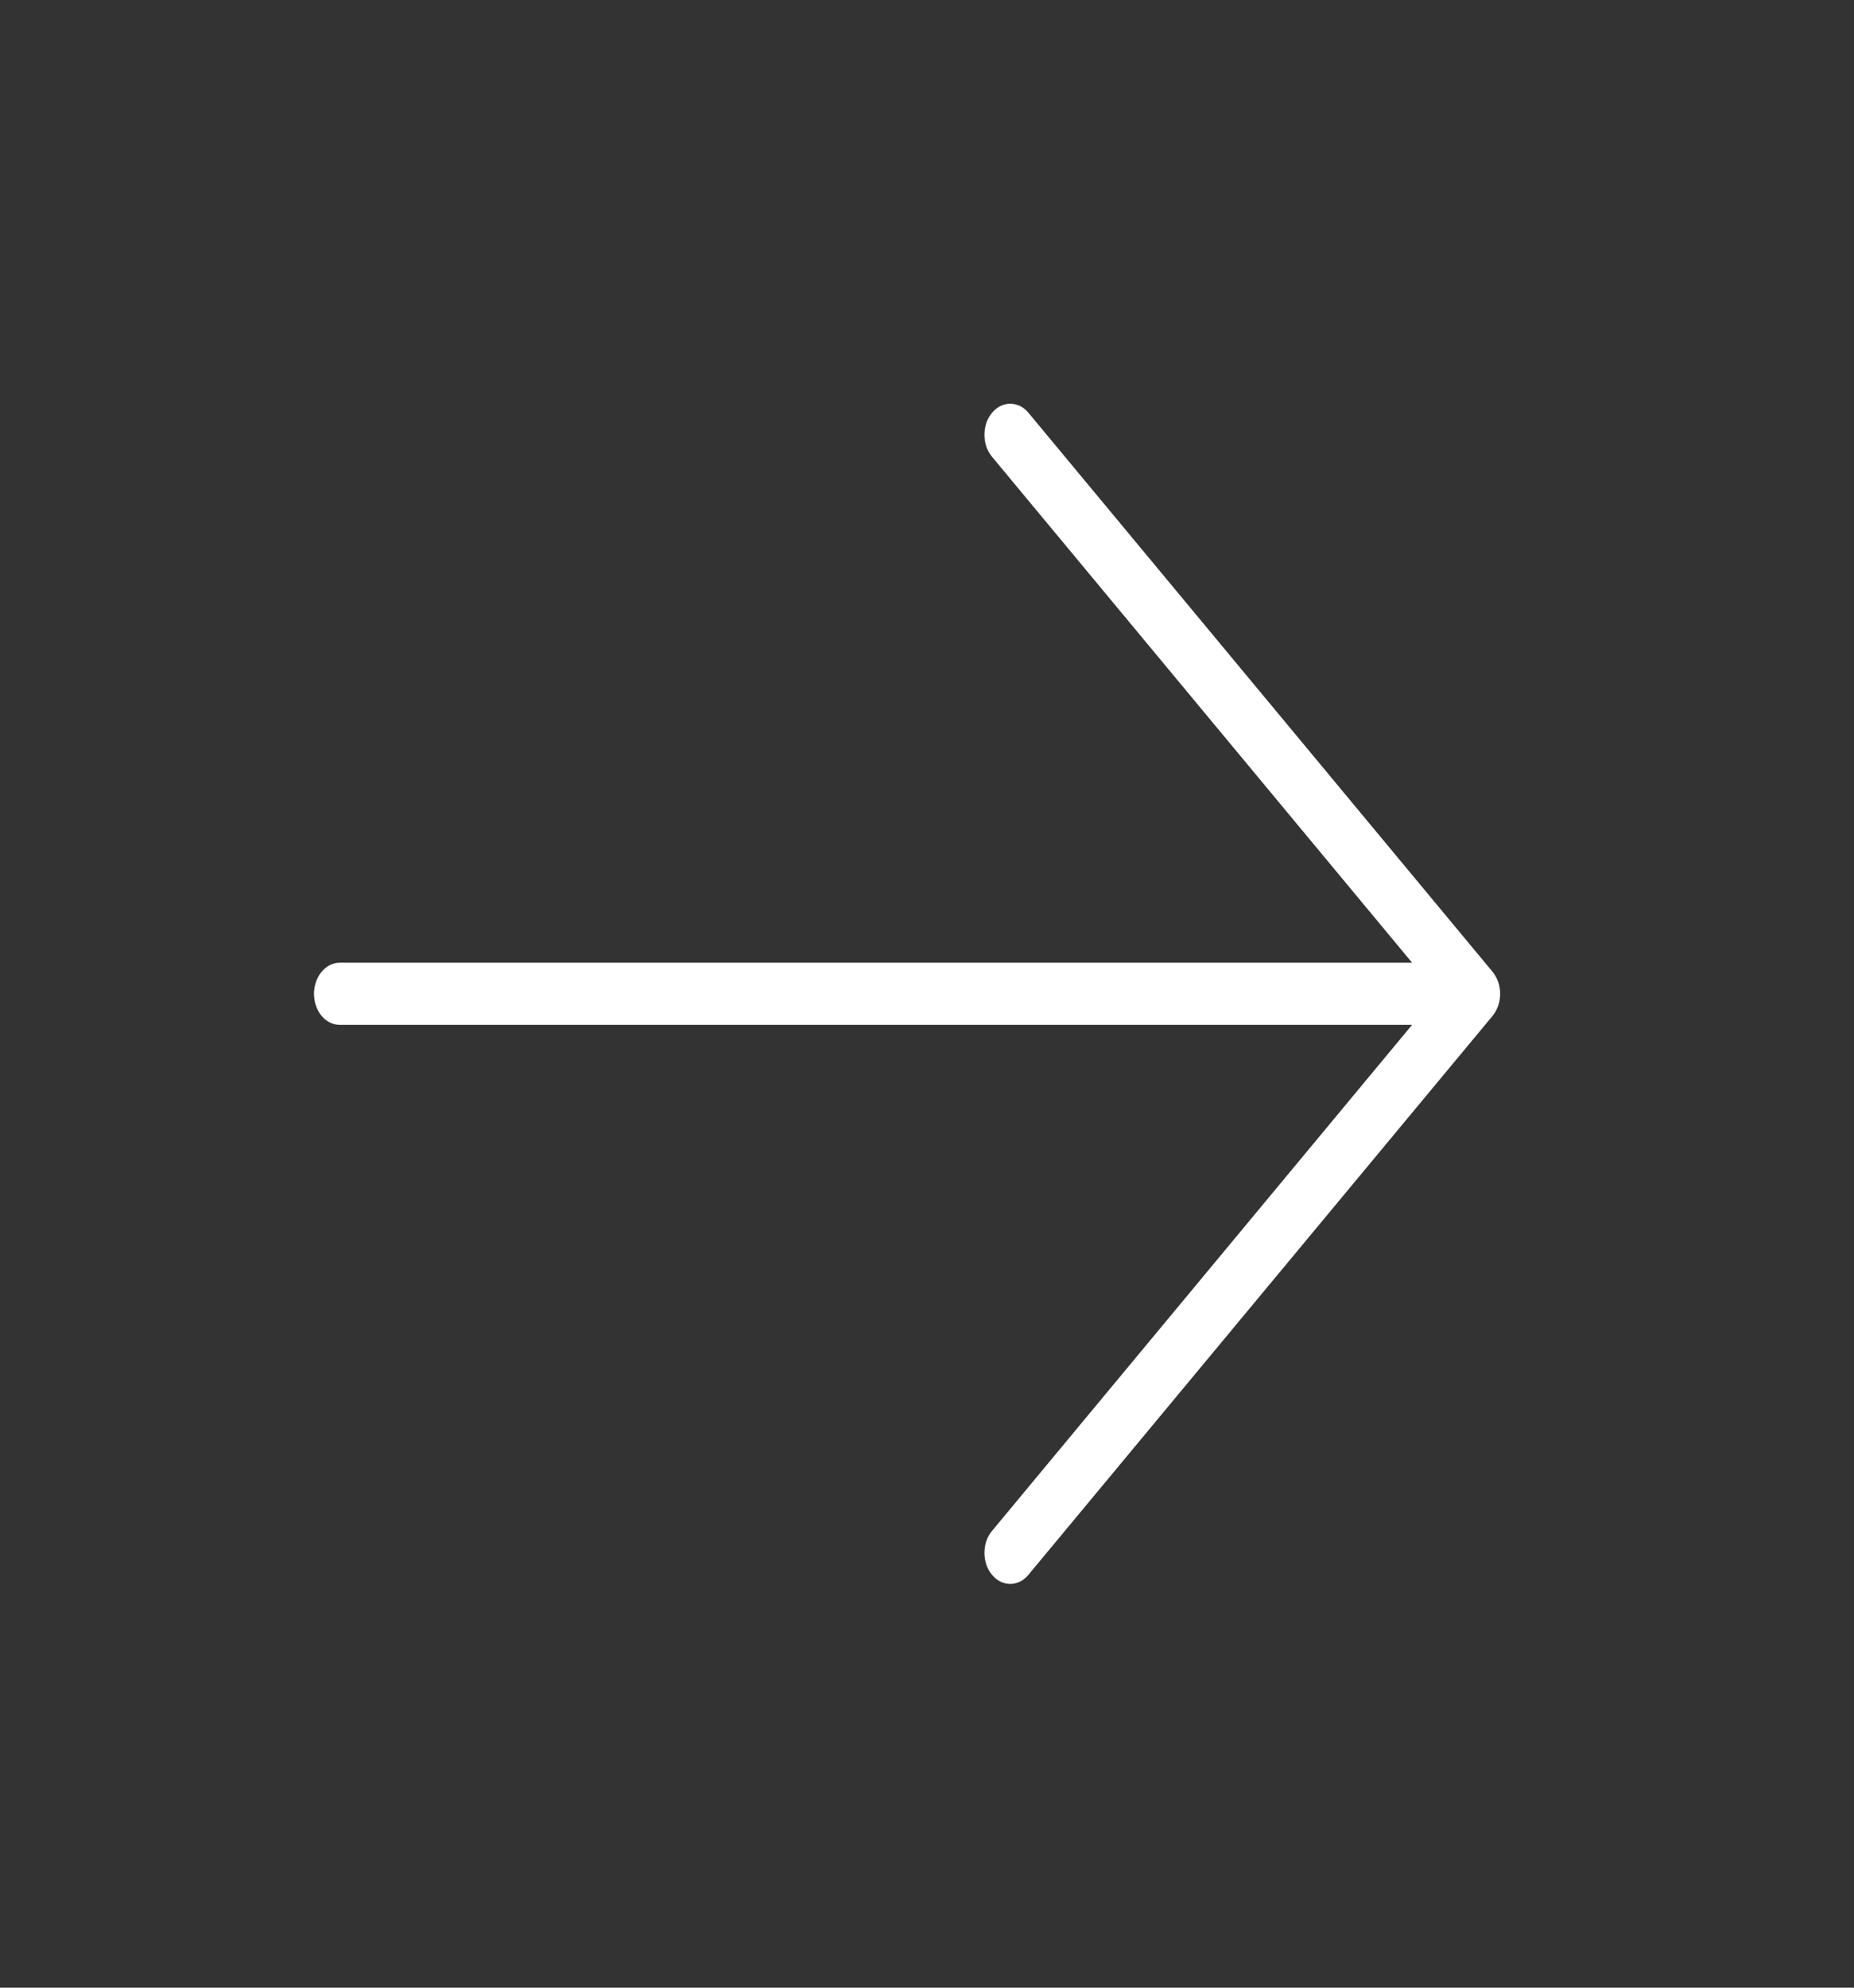 <svg width="14" height="15" viewBox="0 0 14 15" fill="none" xmlns="http://www.w3.org/2000/svg">
<rect x="0" y="0" width="14" height="15" fill="#333333" stroke="none"/>
<path d="M7.491 3.115C7.473 3.137 7.458 3.163 7.448 3.191C7.439 3.22 7.434 3.25 7.434 3.281C7.434 3.312 7.439 3.342 7.448 3.371C7.458 3.399 7.473 3.425 7.491 3.447L10.663 7.265L2.566 7.265C2.514 7.265 2.465 7.29 2.428 7.334C2.392 7.378 2.371 7.438 2.371 7.5C2.371 7.562 2.392 7.622 2.428 7.666C2.465 7.71 2.514 7.734 2.566 7.734L10.663 7.734L7.491 11.553C7.473 11.575 7.458 11.6 7.448 11.629C7.439 11.657 7.434 11.688 7.434 11.719C7.434 11.749 7.439 11.78 7.448 11.808C7.458 11.837 7.473 11.863 7.491 11.884C7.509 11.906 7.53 11.924 7.554 11.935C7.578 11.947 7.603 11.953 7.628 11.953C7.654 11.953 7.679 11.947 7.703 11.935C7.727 11.924 7.748 11.906 7.766 11.884L11.271 7.666C11.289 7.644 11.303 7.618 11.313 7.59C11.323 7.561 11.328 7.531 11.328 7.5C11.328 7.469 11.323 7.439 11.313 7.41C11.303 7.382 11.289 7.356 11.271 7.334L7.766 3.115C7.748 3.094 7.727 3.076 7.703 3.064C7.679 3.053 7.654 3.047 7.628 3.047C7.603 3.047 7.578 3.053 7.554 3.064C7.53 3.076 7.509 3.094 7.491 3.115Z" fill="white"/>
</svg>

